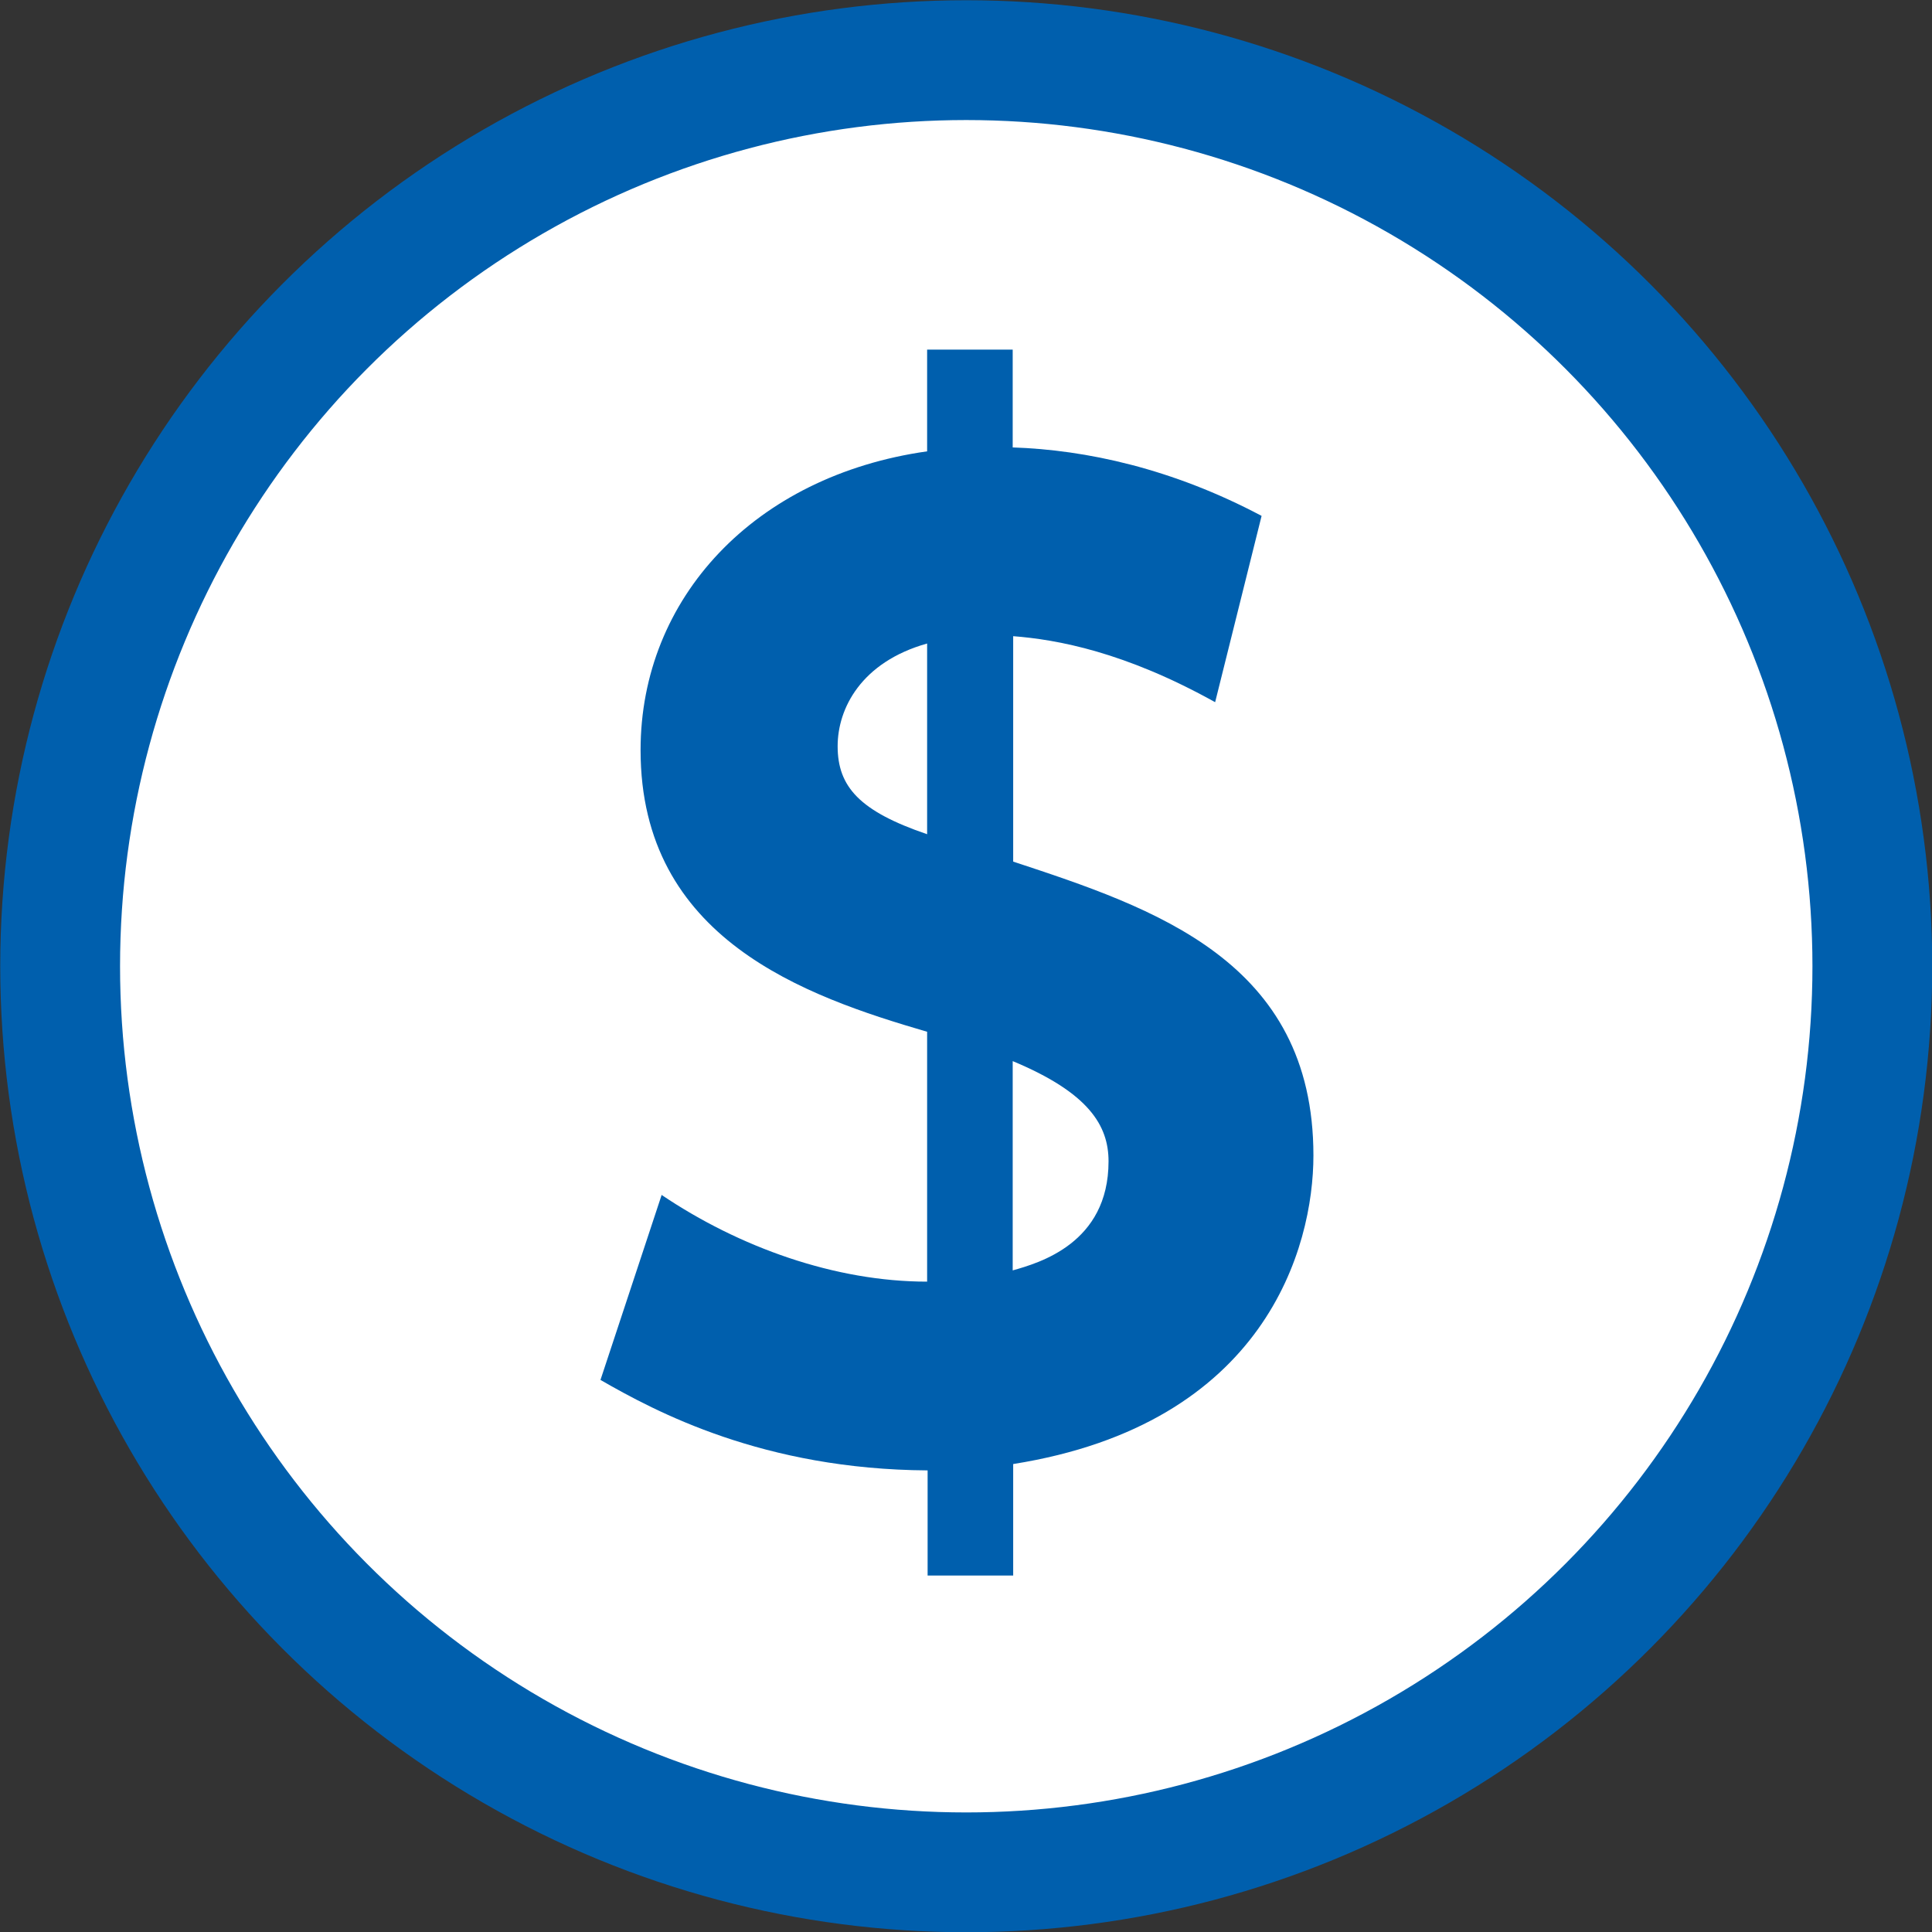 <?xml version="1.0" encoding="UTF-8"?><svg id="_レイヤー_2" xmlns="http://www.w3.org/2000/svg" viewBox="0 0 39.51 39.51"><rect x="0" y="0" width="39.51" height="39.51" fill="#333333" stroke="none"/><defs><style>.cls-1{fill:#fff;stroke:#005fad;stroke-miterlimit:10;stroke-width:2.45px;}.cls-2{fill:#005fad;}</style></defs><g id="_デザイン"><circle class="cls-1" cx="19.76" cy="19.76" r="18.53"/><path class="cls-2" d="M13.52,24.43c1.6,1.08,3.56,1.78,5.44,1.78v-5.11c-2.5-.73-5.86-1.9-5.86-5.76,0-3.11,2.33-5.61,5.86-6.11v-2.08h1.75v2c1.5.05,3.26.43,5.09,1.4l-.95,3.81c-1.85-1.03-3.23-1.28-4.13-1.35v4.61c2.88.95,6.14,2.03,6.14,6.01,0,1.88-.98,5.49-6.14,6.31v2.28h-1.75v-2.15c-3.36-.02-5.56-1.2-6.69-1.85l1.25-3.78ZM18.96,13.16c-1.35.38-1.83,1.33-1.83,2.1,0,.83.45,1.33,1.83,1.8v-3.91ZM20.71,25.98c.53-.15,1.96-.55,1.96-2.23,0-.73-.4-1.4-1.96-2.05v4.28Z"/></g></svg>